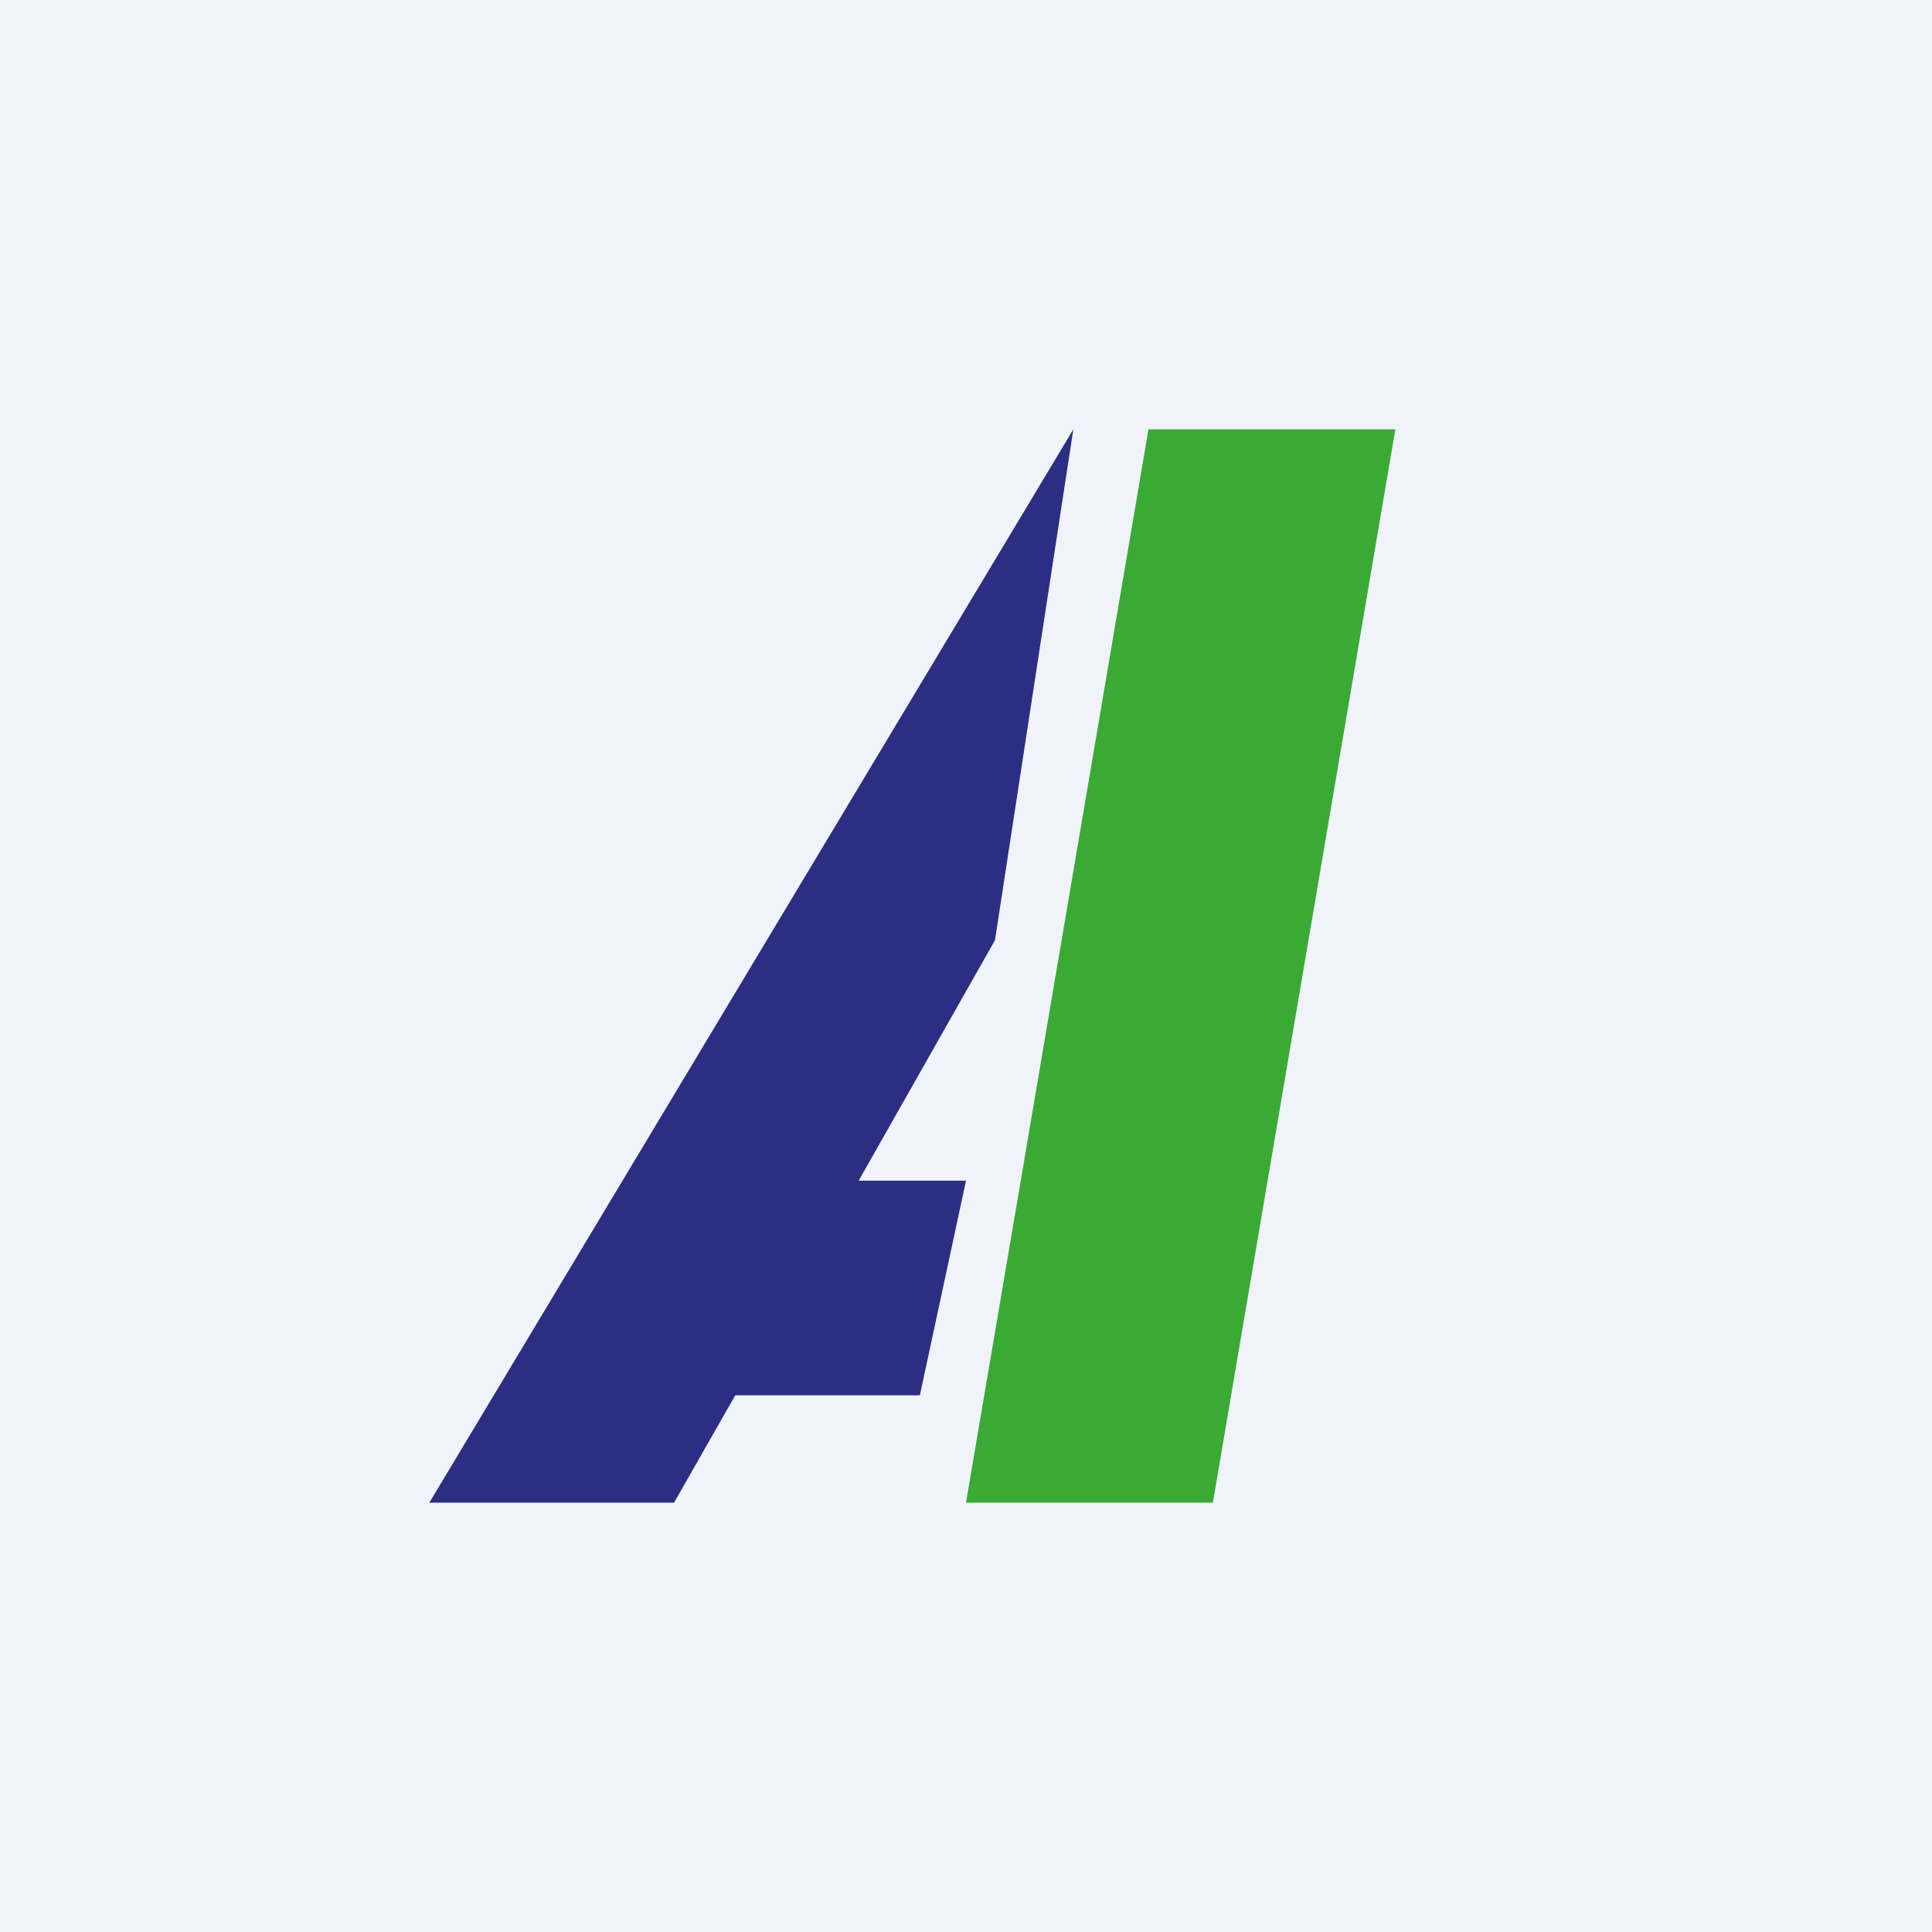 <!-- by TradingView --><svg width="18" height="18" viewBox="0 0 18 18" xmlns="http://www.w3.org/2000/svg"><path fill="#F0F3FA" d="M0 0h18v18H0z"/><path d="M10.7 4H13l-1.7 10H9l1.7-10Z" fill="#3AAA35"/><path d="M9.27 8.76 10 4 4 14h2.28l.57-1h1.72L9 11H8l1.27-2.24Z" fill="#2B2E83"/></svg>